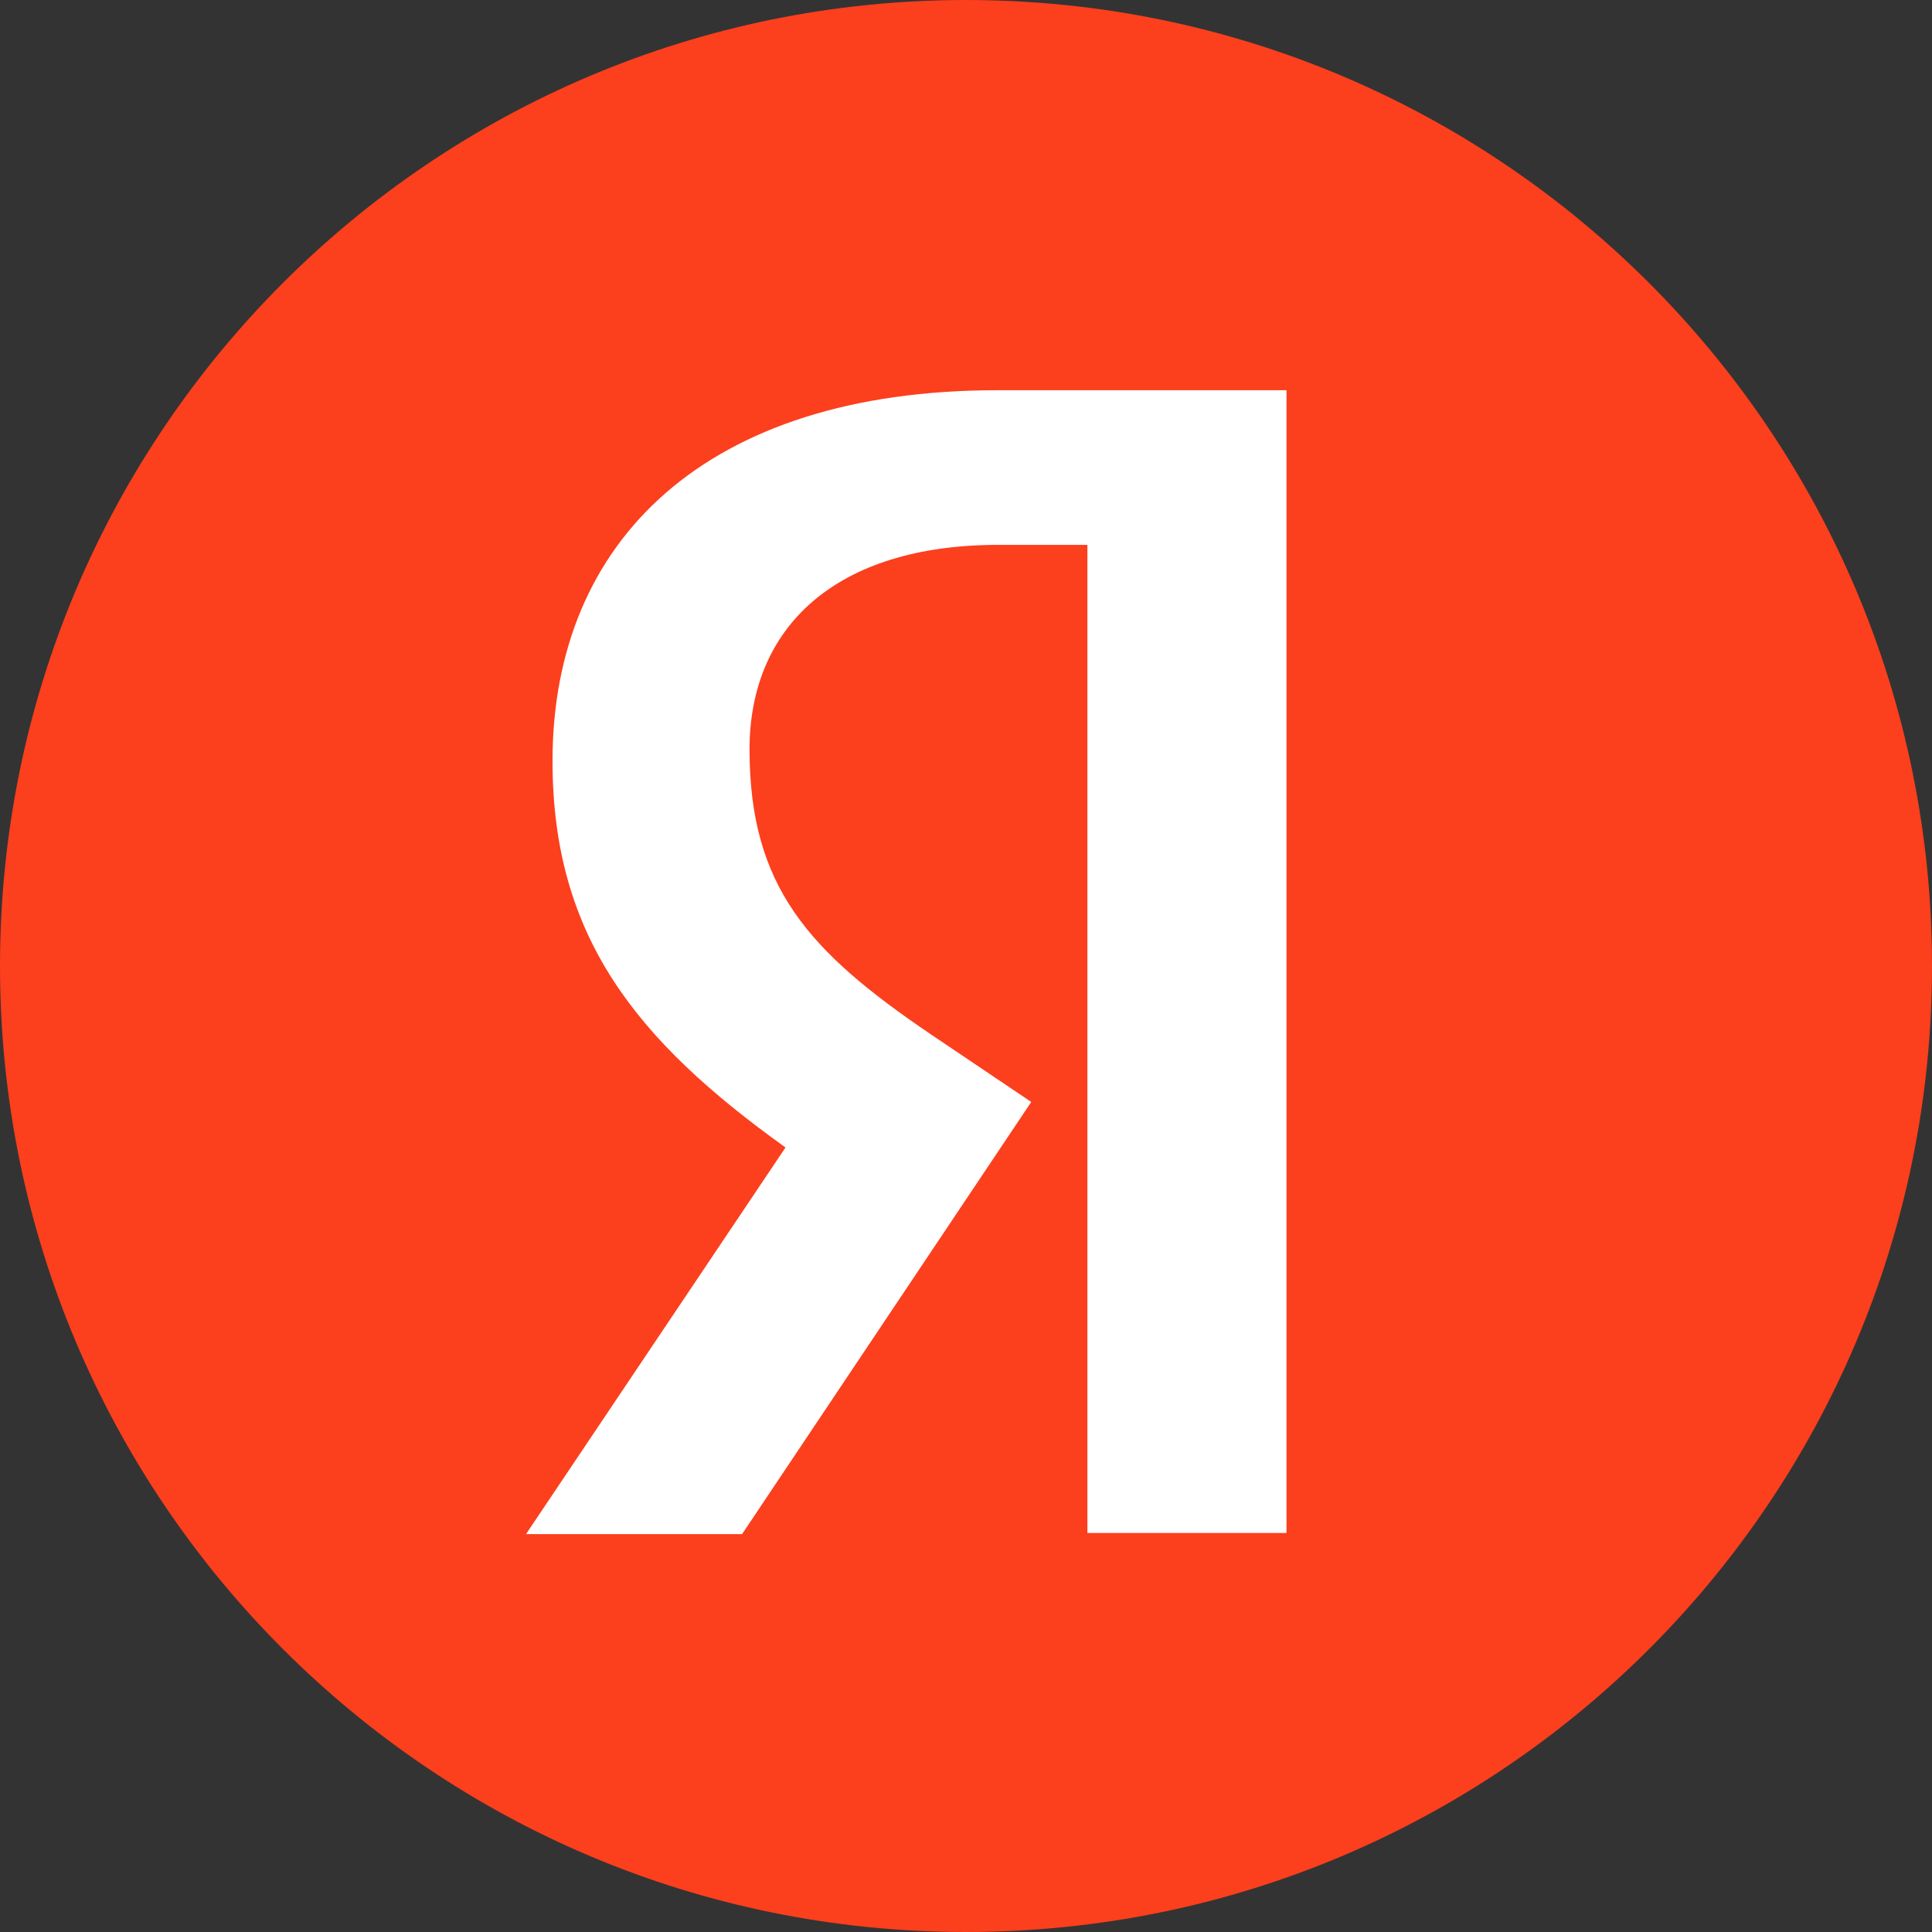 <svg width="48" height="48" viewBox="0 0 48 48" fill="none" xmlns="http://www.w3.org/2000/svg">
<rect x="0" y="0" width="48" height="48" fill="#333333" stroke="none"/>
<path d="M48 24C48 10.745 37.255 0 24 0C10.745 0 0 10.745 0 24C0 37.255 10.745 48 24 48C37.255 48 48 37.255 48 24Z" fill="#FC3F1D"/>
<path d="M27.016 13.537H24.805C20.753 13.537 18.622 15.589 18.622 18.615C18.622 22.036 20.095 23.641 23.121 25.694L25.621 27.378L18.437 38.114H13.069L19.516 28.509C15.806 25.851 13.727 23.273 13.727 18.905C13.727 13.431 17.543 9.695 24.779 9.695H31.963V38.087H27.016V13.537Z" fill="white"/>
</svg>

